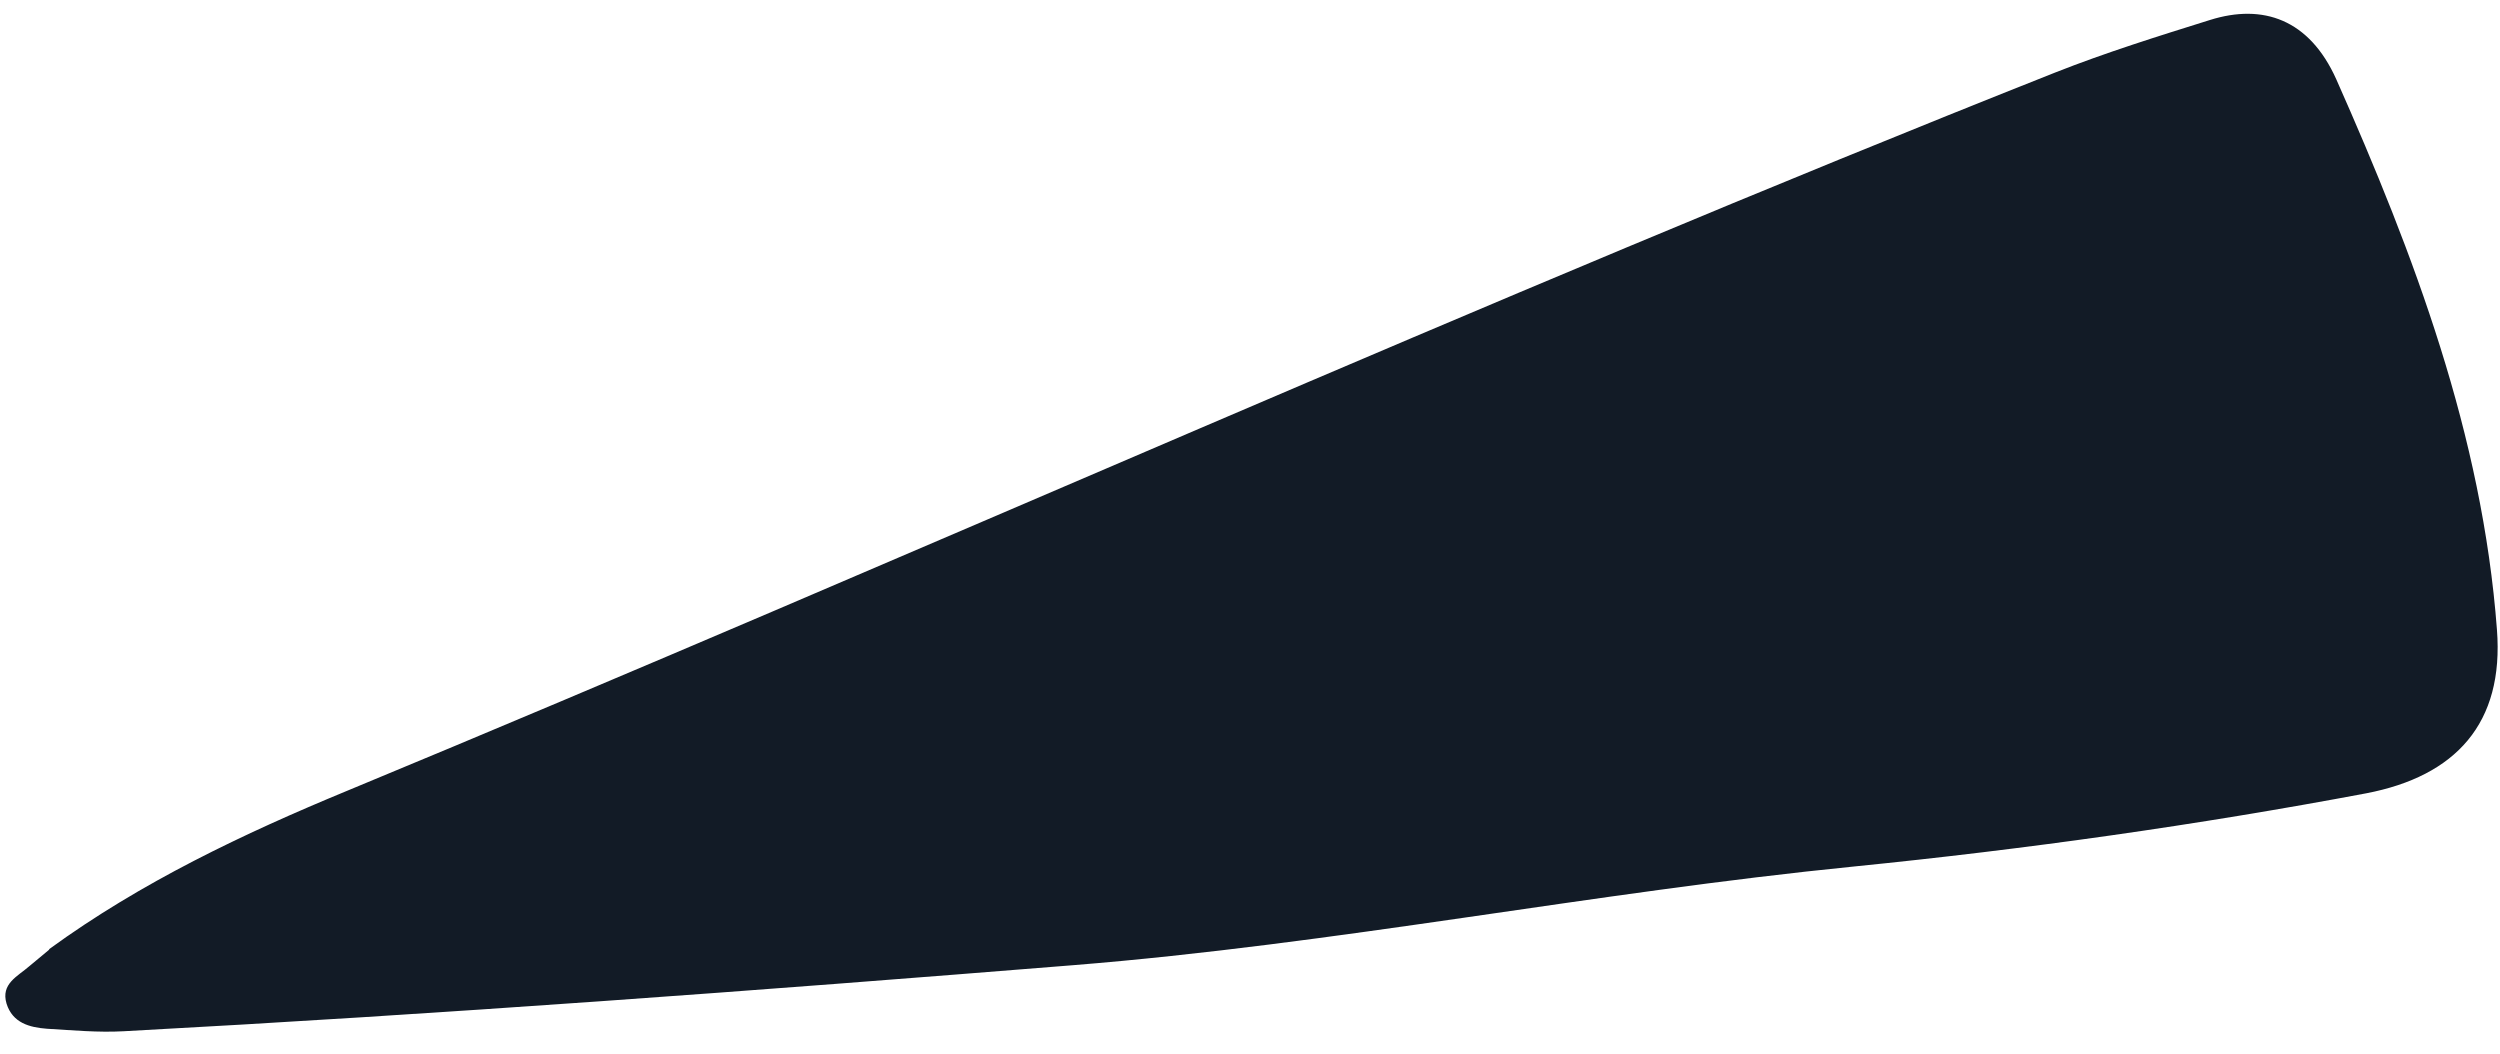 <svg width="102" height="43" viewBox="0 0 102 43" fill="none" xmlns="http://www.w3.org/2000/svg">
<path d="M2.014 38.719C5.761 35.992 9.935 34.012 14.171 32.261C37.455 22.618 60.416 12.25 83.844 2.962C85.921 2.142 88.043 1.479 90.165 0.816C92.336 0.134 94.219 0.792 95.316 3.226C98.501 10.402 101.279 17.763 101.875 25.688C102.173 29.52 100.186 31.668 96.542 32.367C89.626 33.669 82.658 34.648 75.656 35.352C65.005 36.414 54.471 38.522 43.78 39.38C30.87 40.42 17.979 41.379 5.041 42.075C4.011 42.132 2.96 42.035 1.917 41.973C1.204 41.919 0.514 41.737 0.267 40.948C0.024 40.136 0.722 39.836 1.196 39.421C1.464 39.198 1.732 38.976 1.999 38.753L2.014 38.719Z" fill="#121B26"/>
</svg>
